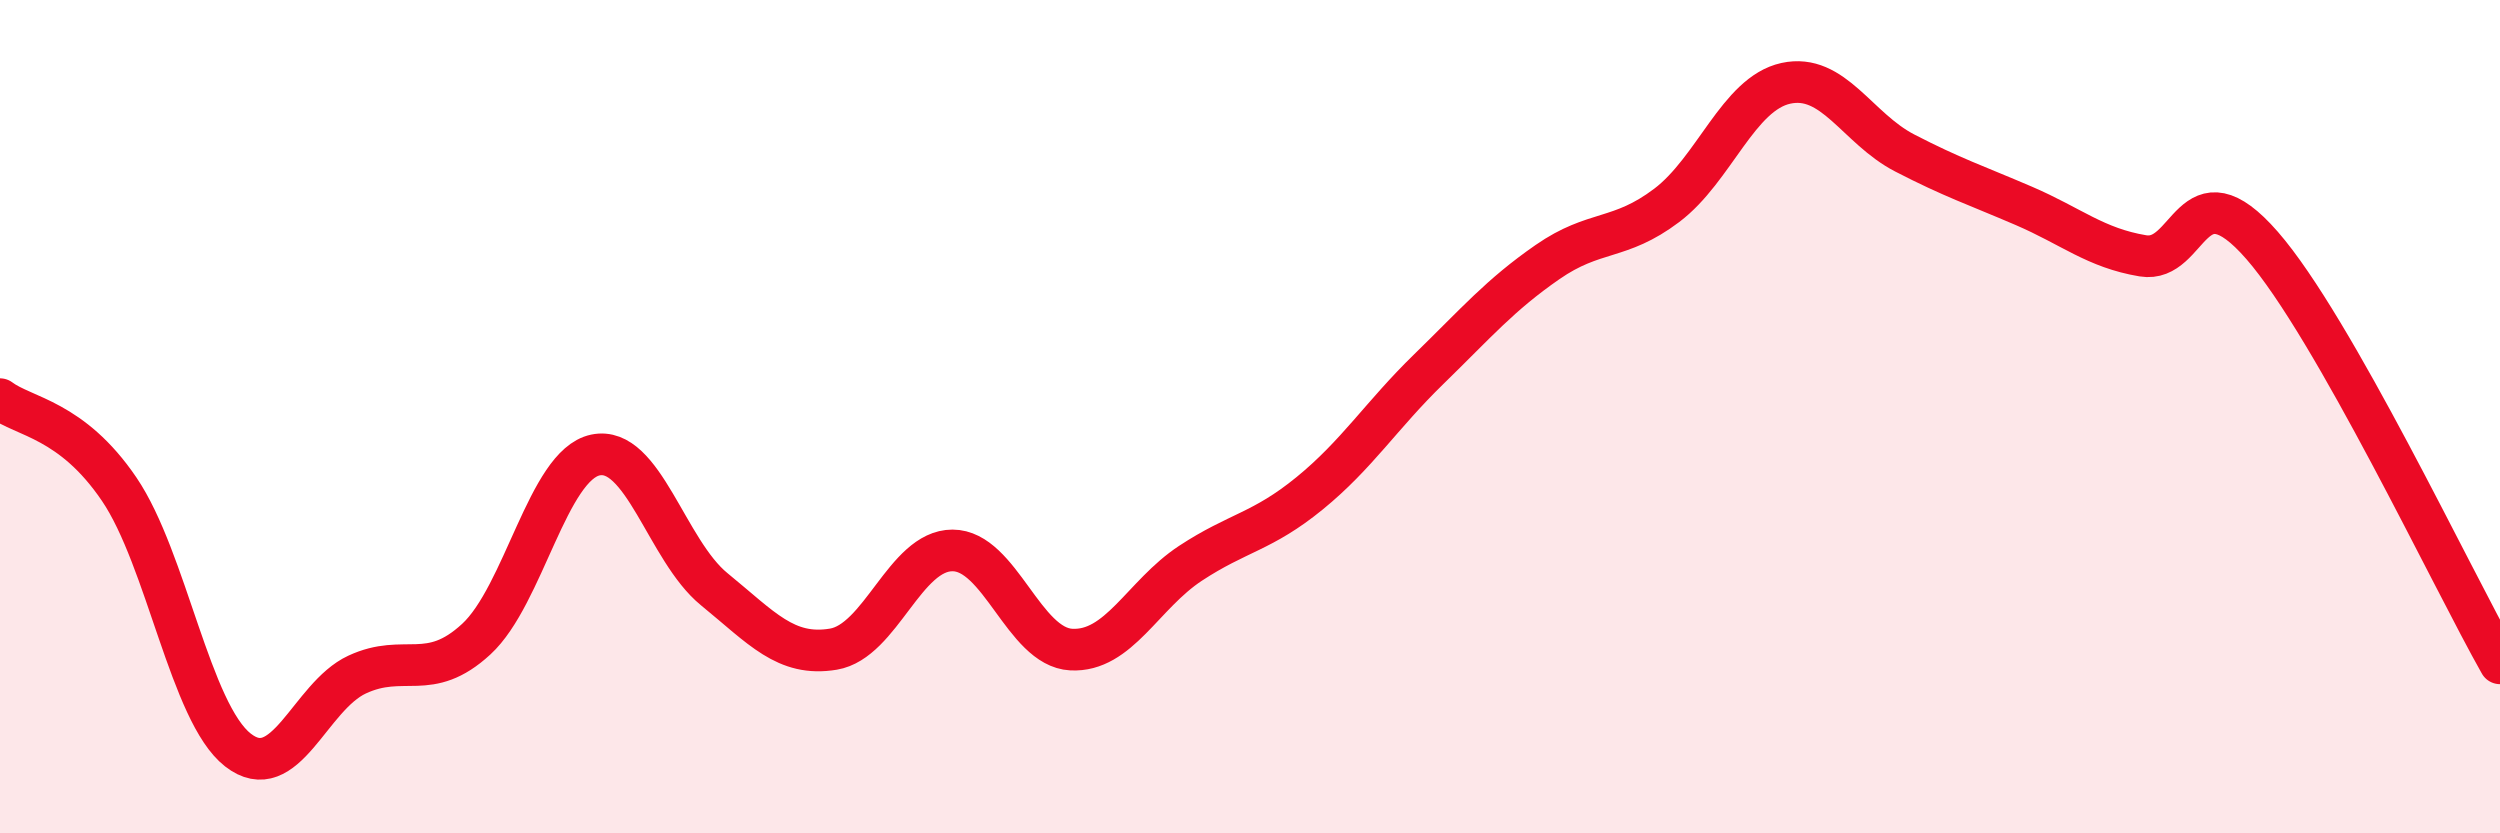
    <svg width="60" height="20" viewBox="0 0 60 20" xmlns="http://www.w3.org/2000/svg">
      <path
        d="M 0,9.58 C 0.57,10.01 1.72,10.06 2.86,11.74 C 4,13.42 4.57,17.11 5.71,18 C 6.85,18.89 7.43,16.72 8.57,16.19 C 9.71,15.66 10.29,16.39 11.43,15.34 C 12.57,14.29 13.15,11.16 14.29,10.92 C 15.43,10.68 16,13.21 17.14,14.14 C 18.28,15.07 18.86,15.77 20,15.58 C 21.14,15.39 21.72,13.21 22.86,13.21 C 24,13.21 24.57,15.53 25.71,15.59 C 26.85,15.65 27.43,14.27 28.57,13.52 C 29.71,12.77 30.29,12.77 31.43,11.84 C 32.57,10.91 33.15,9.97 34.29,8.86 C 35.43,7.75 36,7.08 37.14,6.29 C 38.28,5.5 38.86,5.79 40,4.93 C 41.14,4.07 41.72,2.25 42.86,2 C 44,1.75 44.57,3.08 45.71,3.67 C 46.85,4.26 47.43,4.45 48.57,4.94 C 49.71,5.43 50.29,5.95 51.43,6.14 C 52.57,6.33 52.58,3.93 54.29,5.89 C 56,7.85 58.86,13.91 60,15.92L60 20L0 20Z"
        fill="#EB0A25"
        opacity="0.1"
        stroke-linecap="round"
        stroke-linejoin="round"
      />
      <path
        d="M 0,9.58 C 0.57,10.01 1.72,10.06 2.86,11.74 C 4,13.42 4.57,17.11 5.71,18 C 6.85,18.89 7.43,16.72 8.57,16.19 C 9.71,15.66 10.29,16.39 11.43,15.34 C 12.57,14.29 13.15,11.16 14.29,10.92 C 15.43,10.68 16,13.21 17.14,14.14 C 18.28,15.07 18.86,15.77 20,15.58 C 21.14,15.39 21.72,13.21 22.86,13.21 C 24,13.21 24.57,15.53 25.71,15.59 C 26.85,15.65 27.43,14.27 28.57,13.52 C 29.71,12.77 30.29,12.77 31.43,11.84 C 32.57,10.91 33.15,9.97 34.29,8.86 C 35.43,7.75 36,7.08 37.14,6.29 C 38.28,5.5 38.86,5.79 40,4.93 C 41.14,4.07 41.72,2.25 42.86,2 C 44,1.75 44.57,3.08 45.71,3.67 C 46.85,4.26 47.43,4.45 48.57,4.94 C 49.71,5.43 50.29,5.95 51.43,6.14 C 52.57,6.33 52.58,3.93 54.29,5.89 C 56,7.85 58.86,13.91 60,15.92"
        stroke="#EB0A25"
        stroke-width="1"
        fill="none"
        stroke-linecap="round"
        stroke-linejoin="round"
      />
    </svg>
  